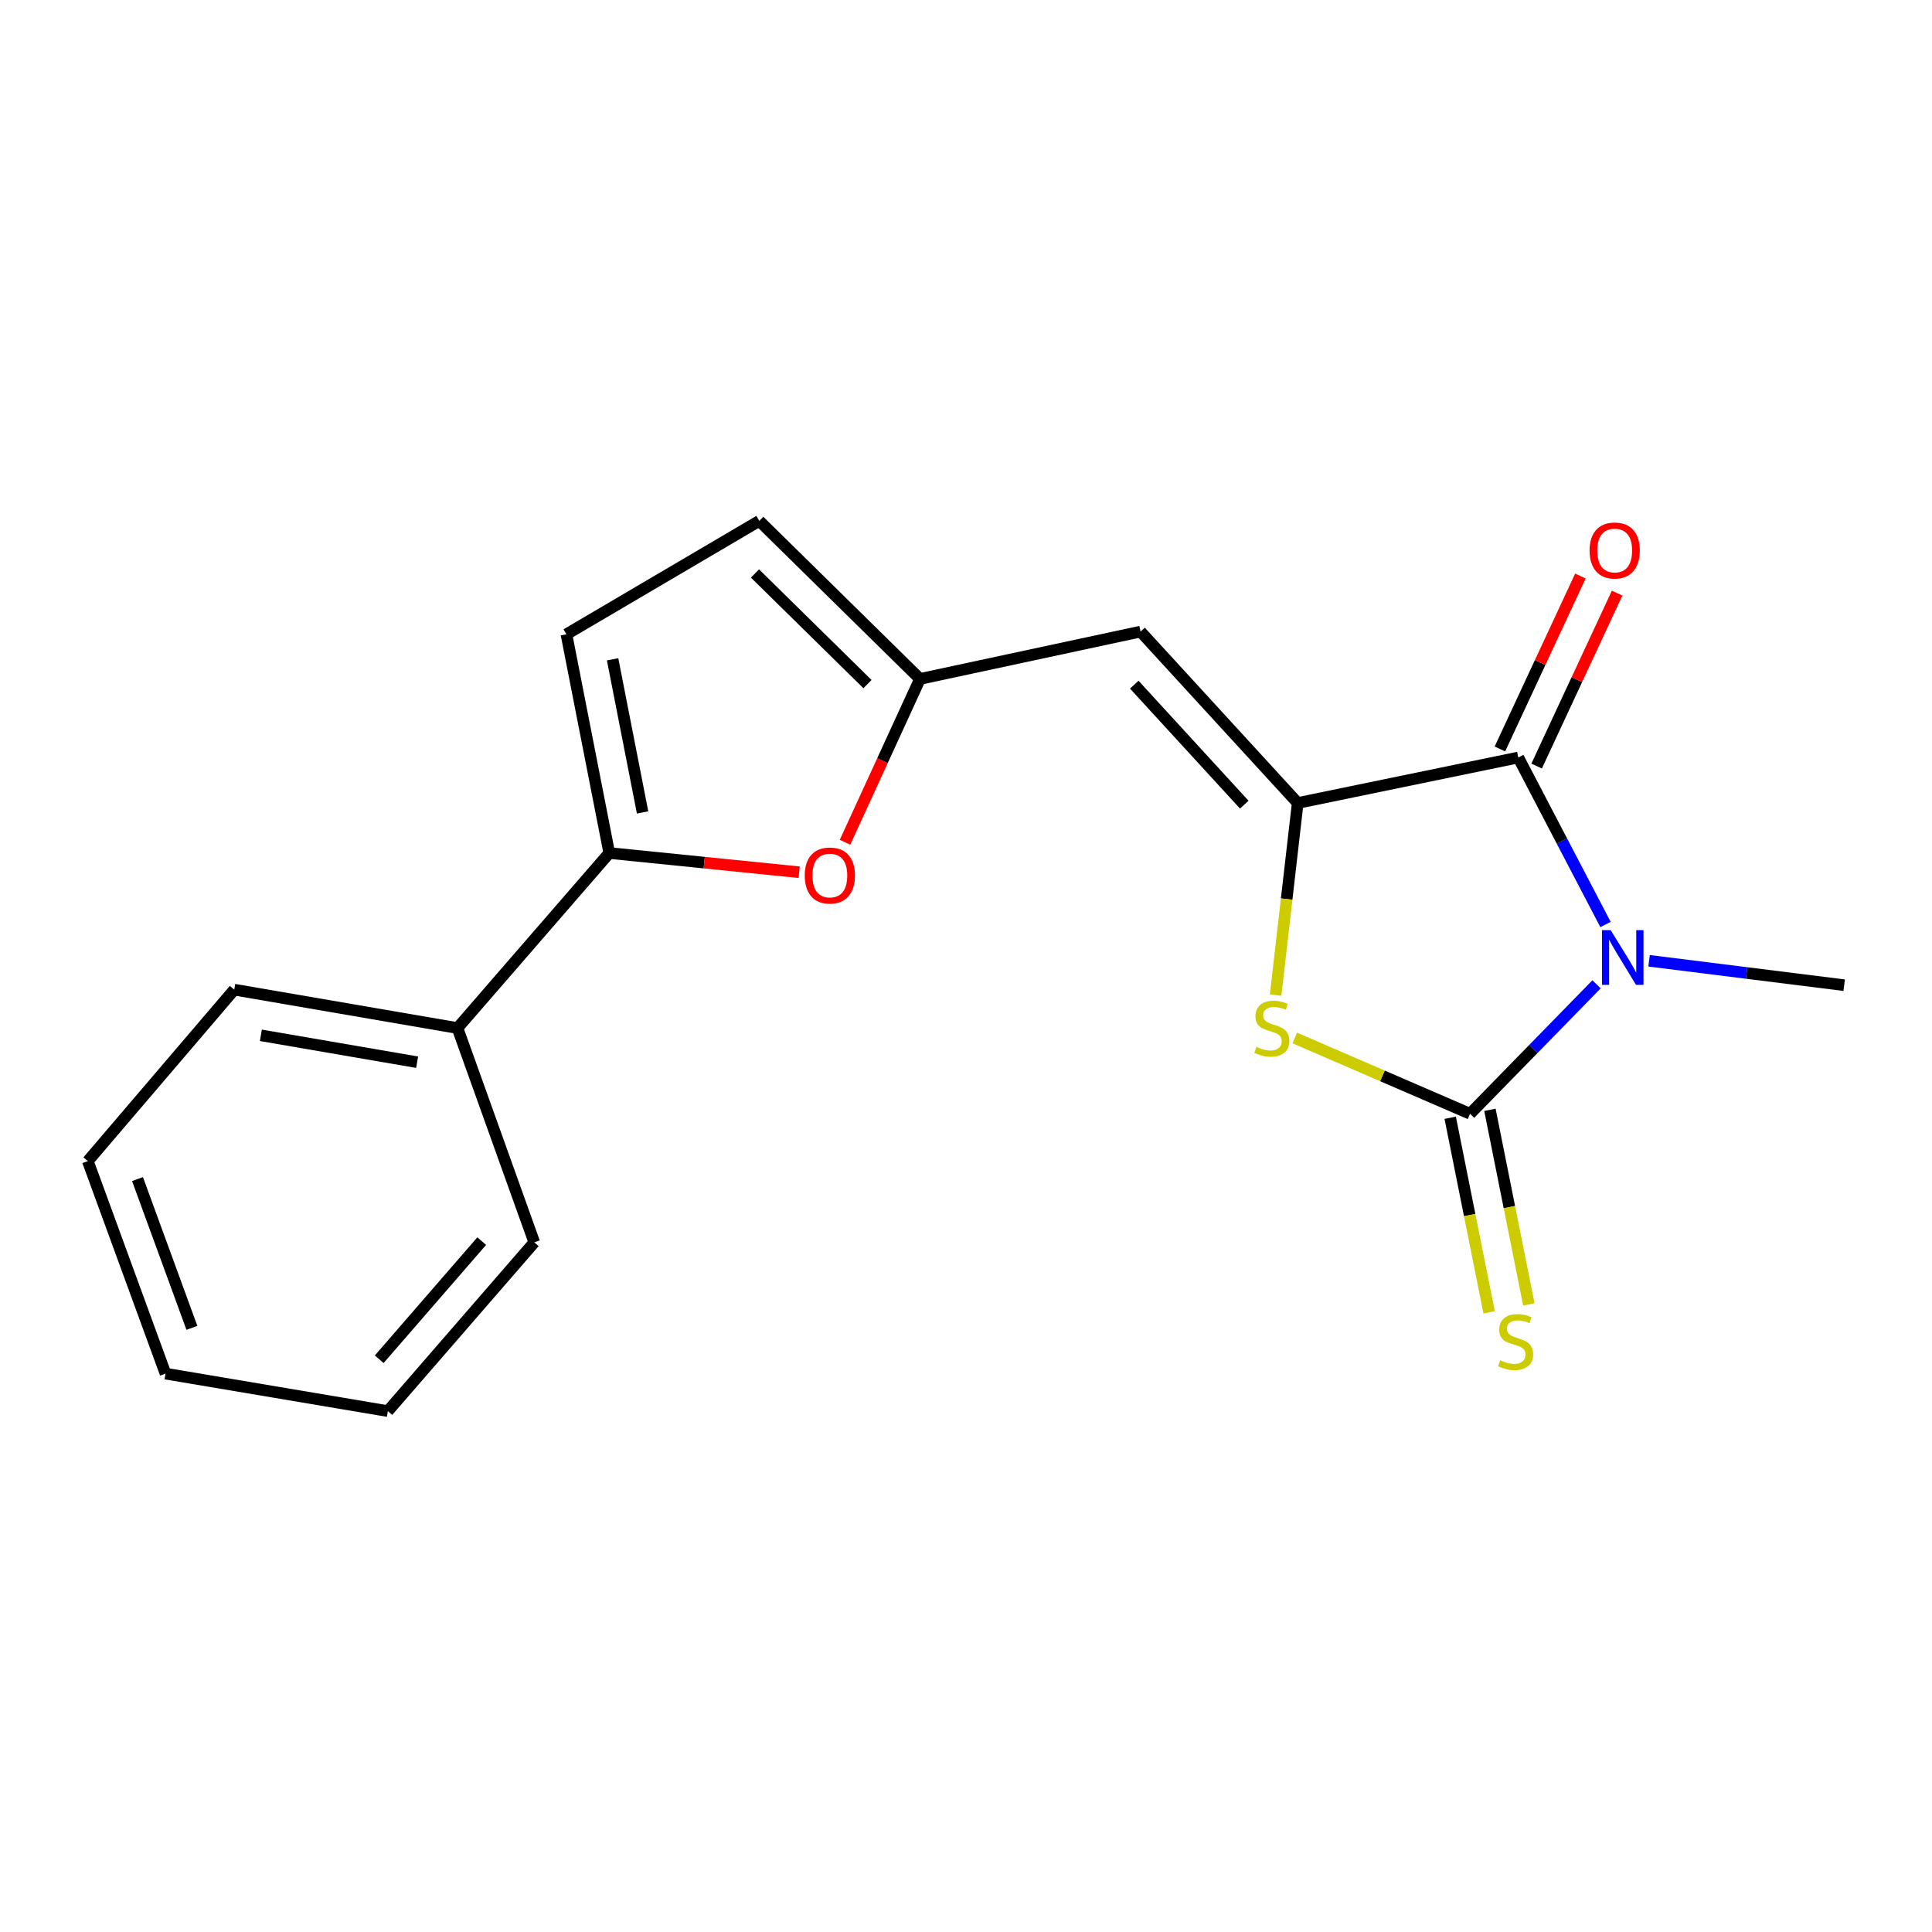 <?xml version='1.0' encoding='iso-8859-1'?>
<svg version='1.1' baseProfile='full'
              xmlns='http://www.w3.org/2000/svg'
                      xmlns:rdkit='http://www.rdkit.org/xml'
                      xmlns:xlink='http://www.w3.org/1999/xlink'
                  xml:space='preserve'
width='1000px' height='1000px' viewBox='0 0 1000 1000'>
<!-- END OF HEADER -->
<rect style='opacity:1.0;fill:#FFFFFF;stroke:none' width='1000' height='1000' x='0' y='0'> </rect>
<path class='bond-0' d='M 826.366,509.485 L 793.634,542.989' style='fill:none;fill-rule:evenodd;stroke:#0000FF;stroke-width:6px;stroke-linecap:butt;stroke-linejoin:miter;stroke-opacity:1' />
<path class='bond-0' d='M 793.634,542.989 L 760.902,576.493' style='fill:none;fill-rule:evenodd;stroke:#000000;stroke-width:6px;stroke-linecap:butt;stroke-linejoin:miter;stroke-opacity:1' />
<path class='bond-2' d='M 831.011,478.518 L 808.436,435.301' style='fill:none;fill-rule:evenodd;stroke:#0000FF;stroke-width:6px;stroke-linecap:butt;stroke-linejoin:miter;stroke-opacity:1' />
<path class='bond-2' d='M 808.436,435.301 L 785.86,392.085' style='fill:none;fill-rule:evenodd;stroke:#000000;stroke-width:6px;stroke-linecap:butt;stroke-linejoin:miter;stroke-opacity:1' />
<path class='bond-13' d='M 853.561,497.302 L 904.053,503.618' style='fill:none;fill-rule:evenodd;stroke:#0000FF;stroke-width:6px;stroke-linecap:butt;stroke-linejoin:miter;stroke-opacity:1' />
<path class='bond-13' d='M 904.053,503.618 L 954.545,509.934' style='fill:none;fill-rule:evenodd;stroke:#000000;stroke-width:6px;stroke-linecap:butt;stroke-linejoin:miter;stroke-opacity:1' />
<path class='bond-3' d='M 760.902,576.493 L 715.537,556.875' style='fill:none;fill-rule:evenodd;stroke:#000000;stroke-width:6px;stroke-linecap:butt;stroke-linejoin:miter;stroke-opacity:1' />
<path class='bond-3' d='M 715.537,556.875 L 670.172,537.256' style='fill:none;fill-rule:evenodd;stroke:#CCCC00;stroke-width:6px;stroke-linecap:butt;stroke-linejoin:miter;stroke-opacity:1' />
<path class='bond-9' d='M 750.623,578.549 L 760.697,628.906' style='fill:none;fill-rule:evenodd;stroke:#000000;stroke-width:6px;stroke-linecap:butt;stroke-linejoin:miter;stroke-opacity:1' />
<path class='bond-9' d='M 760.697,628.906 L 770.77,679.263' style='fill:none;fill-rule:evenodd;stroke:#CCCC00;stroke-width:6px;stroke-linecap:butt;stroke-linejoin:miter;stroke-opacity:1' />
<path class='bond-9' d='M 771.18,574.437 L 781.253,624.794' style='fill:none;fill-rule:evenodd;stroke:#000000;stroke-width:6px;stroke-linecap:butt;stroke-linejoin:miter;stroke-opacity:1' />
<path class='bond-9' d='M 781.253,624.794 L 791.326,675.151' style='fill:none;fill-rule:evenodd;stroke:#CCCC00;stroke-width:6px;stroke-linecap:butt;stroke-linejoin:miter;stroke-opacity:1' />
<path class='bond-1' d='M 671.691,415.634 L 785.86,392.085' style='fill:none;fill-rule:evenodd;stroke:#000000;stroke-width:6px;stroke-linecap:butt;stroke-linejoin:miter;stroke-opacity:1' />
<path class='bond-4' d='M 671.691,415.634 L 590.352,326.912' style='fill:none;fill-rule:evenodd;stroke:#000000;stroke-width:6px;stroke-linecap:butt;stroke-linejoin:miter;stroke-opacity:1' />
<path class='bond-4' d='M 644.037,416.492 L 587.101,354.387' style='fill:none;fill-rule:evenodd;stroke:#000000;stroke-width:6px;stroke-linecap:butt;stroke-linejoin:miter;stroke-opacity:1' />
<path class='bond-19' d='M 671.691,415.634 L 665.974,465.352' style='fill:none;fill-rule:evenodd;stroke:#000000;stroke-width:6px;stroke-linecap:butt;stroke-linejoin:miter;stroke-opacity:1' />
<path class='bond-19' d='M 665.974,465.352 L 660.258,515.069' style='fill:none;fill-rule:evenodd;stroke:#CCCC00;stroke-width:6px;stroke-linecap:butt;stroke-linejoin:miter;stroke-opacity:1' />
<path class='bond-11' d='M 795.363,396.508 L 816.192,351.752' style='fill:none;fill-rule:evenodd;stroke:#000000;stroke-width:6px;stroke-linecap:butt;stroke-linejoin:miter;stroke-opacity:1' />
<path class='bond-11' d='M 816.192,351.752 L 837.022,306.996' style='fill:none;fill-rule:evenodd;stroke:#FF0000;stroke-width:6px;stroke-linecap:butt;stroke-linejoin:miter;stroke-opacity:1' />
<path class='bond-11' d='M 776.357,387.662 L 797.186,342.907' style='fill:none;fill-rule:evenodd;stroke:#000000;stroke-width:6px;stroke-linecap:butt;stroke-linejoin:miter;stroke-opacity:1' />
<path class='bond-11' d='M 797.186,342.907 L 818.016,298.151' style='fill:none;fill-rule:evenodd;stroke:#FF0000;stroke-width:6px;stroke-linecap:butt;stroke-linejoin:miter;stroke-opacity:1' />
<path class='bond-7' d='M 590.352,326.912 L 476.183,351.416' style='fill:none;fill-rule:evenodd;stroke:#000000;stroke-width:6px;stroke-linecap:butt;stroke-linejoin:miter;stroke-opacity:1' />
<path class='bond-5' d='M 315.359,441.524 L 364.509,446.497' style='fill:none;fill-rule:evenodd;stroke:#000000;stroke-width:6px;stroke-linecap:butt;stroke-linejoin:miter;stroke-opacity:1' />
<path class='bond-5' d='M 364.509,446.497 L 413.659,451.471' style='fill:none;fill-rule:evenodd;stroke:#FF0000;stroke-width:6px;stroke-linecap:butt;stroke-linejoin:miter;stroke-opacity:1' />
<path class='bond-12' d='M 315.359,441.524 L 236.792,532.121' style='fill:none;fill-rule:evenodd;stroke:#000000;stroke-width:6px;stroke-linecap:butt;stroke-linejoin:miter;stroke-opacity:1' />
<path class='bond-20' d='M 315.359,441.524 L 293.184,328.309' style='fill:none;fill-rule:evenodd;stroke:#000000;stroke-width:6px;stroke-linecap:butt;stroke-linejoin:miter;stroke-opacity:1' />
<path class='bond-20' d='M 332.605,420.512 L 317.083,341.262' style='fill:none;fill-rule:evenodd;stroke:#000000;stroke-width:6px;stroke-linecap:butt;stroke-linejoin:miter;stroke-opacity:1' />
<path class='bond-6' d='M 437.383,435.96 L 456.783,393.688' style='fill:none;fill-rule:evenodd;stroke:#FF0000;stroke-width:6px;stroke-linecap:butt;stroke-linejoin:miter;stroke-opacity:1' />
<path class='bond-6' d='M 456.783,393.688 L 476.183,351.416' style='fill:none;fill-rule:evenodd;stroke:#000000;stroke-width:6px;stroke-linecap:butt;stroke-linejoin:miter;stroke-opacity:1' />
<path class='bond-10' d='M 476.183,351.416 L 393.005,269.612' style='fill:none;fill-rule:evenodd;stroke:#000000;stroke-width:6px;stroke-linecap:butt;stroke-linejoin:miter;stroke-opacity:1' />
<path class='bond-10' d='M 449.007,354.092 L 390.782,296.829' style='fill:none;fill-rule:evenodd;stroke:#000000;stroke-width:6px;stroke-linecap:butt;stroke-linejoin:miter;stroke-opacity:1' />
<path class='bond-8' d='M 293.184,328.309 L 393.005,269.612' style='fill:none;fill-rule:evenodd;stroke:#000000;stroke-width:6px;stroke-linecap:butt;stroke-linejoin:miter;stroke-opacity:1' />
<path class='bond-14' d='M 236.792,532.121 L 121.249,512.24' style='fill:none;fill-rule:evenodd;stroke:#000000;stroke-width:6px;stroke-linecap:butt;stroke-linejoin:miter;stroke-opacity:1' />
<path class='bond-14' d='M 215.906,549.798 L 135.026,535.882' style='fill:none;fill-rule:evenodd;stroke:#000000;stroke-width:6px;stroke-linecap:butt;stroke-linejoin:miter;stroke-opacity:1' />
<path class='bond-15' d='M 236.792,532.121 L 276.541,643.04' style='fill:none;fill-rule:evenodd;stroke:#000000;stroke-width:6px;stroke-linecap:butt;stroke-linejoin:miter;stroke-opacity:1' />
<path class='bond-17' d='M 121.249,512.24 L 45.455,600.986' style='fill:none;fill-rule:evenodd;stroke:#000000;stroke-width:6px;stroke-linecap:butt;stroke-linejoin:miter;stroke-opacity:1' />
<path class='bond-16' d='M 276.541,643.04 L 200.747,730.388' style='fill:none;fill-rule:evenodd;stroke:#000000;stroke-width:6px;stroke-linecap:butt;stroke-linejoin:miter;stroke-opacity:1' />
<path class='bond-16' d='M 249.339,642.403 L 196.283,703.547' style='fill:none;fill-rule:evenodd;stroke:#000000;stroke-width:6px;stroke-linecap:butt;stroke-linejoin:miter;stroke-opacity:1' />
<path class='bond-18' d='M 200.747,730.388 L 85.669,710.985' style='fill:none;fill-rule:evenodd;stroke:#000000;stroke-width:6px;stroke-linecap:butt;stroke-linejoin:miter;stroke-opacity:1' />
<path class='bond-21' d='M 45.455,600.986 L 85.669,710.985' style='fill:none;fill-rule:evenodd;stroke:#000000;stroke-width:6px;stroke-linecap:butt;stroke-linejoin:miter;stroke-opacity:1' />
<path class='bond-21' d='M 71.176,610.287 L 99.326,687.287' style='fill:none;fill-rule:evenodd;stroke:#000000;stroke-width:6px;stroke-linecap:butt;stroke-linejoin:miter;stroke-opacity:1' />
<path  class='atom-0' d='M 833.674 481.438
L 842.954 496.438
Q 843.874 497.918, 845.354 500.598
Q 846.834 503.278, 846.914 503.438
L 846.914 481.438
L 850.674 481.438
L 850.674 509.758
L 846.794 509.758
L 836.834 493.358
Q 835.674 491.438, 834.434 489.238
Q 833.234 487.038, 832.874 486.358
L 832.874 509.758
L 829.194 509.758
L 829.194 481.438
L 833.674 481.438
' fill='#0000FF'/>
<path  class='atom-4' d='M 650.297 541.841
Q 650.617 541.961, 651.937 542.521
Q 653.257 543.081, 654.697 543.441
Q 656.177 543.761, 657.617 543.761
Q 660.297 543.761, 661.857 542.481
Q 663.417 541.161, 663.417 538.881
Q 663.417 537.321, 662.617 536.361
Q 661.857 535.401, 660.657 534.881
Q 659.457 534.361, 657.457 533.761
Q 654.937 533.001, 653.417 532.281
Q 651.937 531.561, 650.857 530.041
Q 649.817 528.521, 649.817 525.961
Q 649.817 522.401, 652.217 520.201
Q 654.657 518.001, 659.457 518.001
Q 662.737 518.001, 666.457 519.561
L 665.537 522.641
Q 662.137 521.241, 659.577 521.241
Q 656.817 521.241, 655.297 522.401
Q 653.777 523.521, 653.817 525.481
Q 653.817 527.001, 654.577 527.921
Q 655.377 528.841, 656.497 529.361
Q 657.657 529.881, 659.577 530.481
Q 662.137 531.281, 663.657 532.081
Q 665.177 532.881, 666.257 534.521
Q 667.377 536.121, 667.377 538.881
Q 667.377 542.801, 664.737 544.921
Q 662.137 547.001, 657.777 547.001
Q 655.257 547.001, 653.337 546.441
Q 651.457 545.921, 649.217 545.001
L 650.297 541.841
' fill='#CCCC00'/>
<path  class='atom-7' d='M 416.528 453.157
Q 416.528 446.357, 419.888 442.557
Q 423.248 438.757, 429.528 438.757
Q 435.808 438.757, 439.168 442.557
Q 442.528 446.357, 442.528 453.157
Q 442.528 460.037, 439.128 463.957
Q 435.728 467.837, 429.528 467.837
Q 423.288 467.837, 419.888 463.957
Q 416.528 460.077, 416.528 453.157
M 429.528 464.637
Q 433.848 464.637, 436.168 461.757
Q 438.528 458.837, 438.528 453.157
Q 438.528 447.597, 436.168 444.797
Q 433.848 441.957, 429.528 441.957
Q 425.208 441.957, 422.848 444.757
Q 420.528 447.557, 420.528 453.157
Q 420.528 458.877, 422.848 461.757
Q 425.208 464.637, 429.528 464.637
' fill='#FF0000'/>
<path  class='atom-10' d='M 776.474 704.051
Q 776.794 704.171, 778.114 704.731
Q 779.434 705.291, 780.874 705.651
Q 782.354 705.971, 783.794 705.971
Q 786.474 705.971, 788.034 704.691
Q 789.594 703.371, 789.594 701.091
Q 789.594 699.531, 788.794 698.571
Q 788.034 697.611, 786.834 697.091
Q 785.634 696.571, 783.634 695.971
Q 781.114 695.211, 779.594 694.491
Q 778.114 693.771, 777.034 692.251
Q 775.994 690.731, 775.994 688.171
Q 775.994 684.611, 778.394 682.411
Q 780.834 680.211, 785.634 680.211
Q 788.914 680.211, 792.634 681.771
L 791.714 684.851
Q 788.314 683.451, 785.754 683.451
Q 782.994 683.451, 781.474 684.611
Q 779.954 685.731, 779.994 687.691
Q 779.994 689.211, 780.754 690.131
Q 781.554 691.051, 782.674 691.571
Q 783.834 692.091, 785.754 692.691
Q 788.314 693.491, 789.834 694.291
Q 791.354 695.091, 792.434 696.731
Q 793.554 698.331, 793.554 701.091
Q 793.554 705.011, 790.914 707.131
Q 788.314 709.211, 783.954 709.211
Q 781.434 709.211, 779.514 708.651
Q 777.634 708.131, 775.394 707.211
L 776.474 704.051
' fill='#CCCC00'/>
<path  class='atom-12' d='M 822.764 284.937
Q 822.764 278.137, 826.124 274.337
Q 829.484 270.537, 835.764 270.537
Q 842.044 270.537, 845.404 274.337
Q 848.764 278.137, 848.764 284.937
Q 848.764 291.817, 845.364 295.737
Q 841.964 299.617, 835.764 299.617
Q 829.524 299.617, 826.124 295.737
Q 822.764 291.857, 822.764 284.937
M 835.764 296.417
Q 840.084 296.417, 842.404 293.537
Q 844.764 290.617, 844.764 284.937
Q 844.764 279.377, 842.404 276.577
Q 840.084 273.737, 835.764 273.737
Q 831.444 273.737, 829.084 276.537
Q 826.764 279.337, 826.764 284.937
Q 826.764 290.657, 829.084 293.537
Q 831.444 296.417, 835.764 296.417
' fill='#FF0000'/>
</svg>
